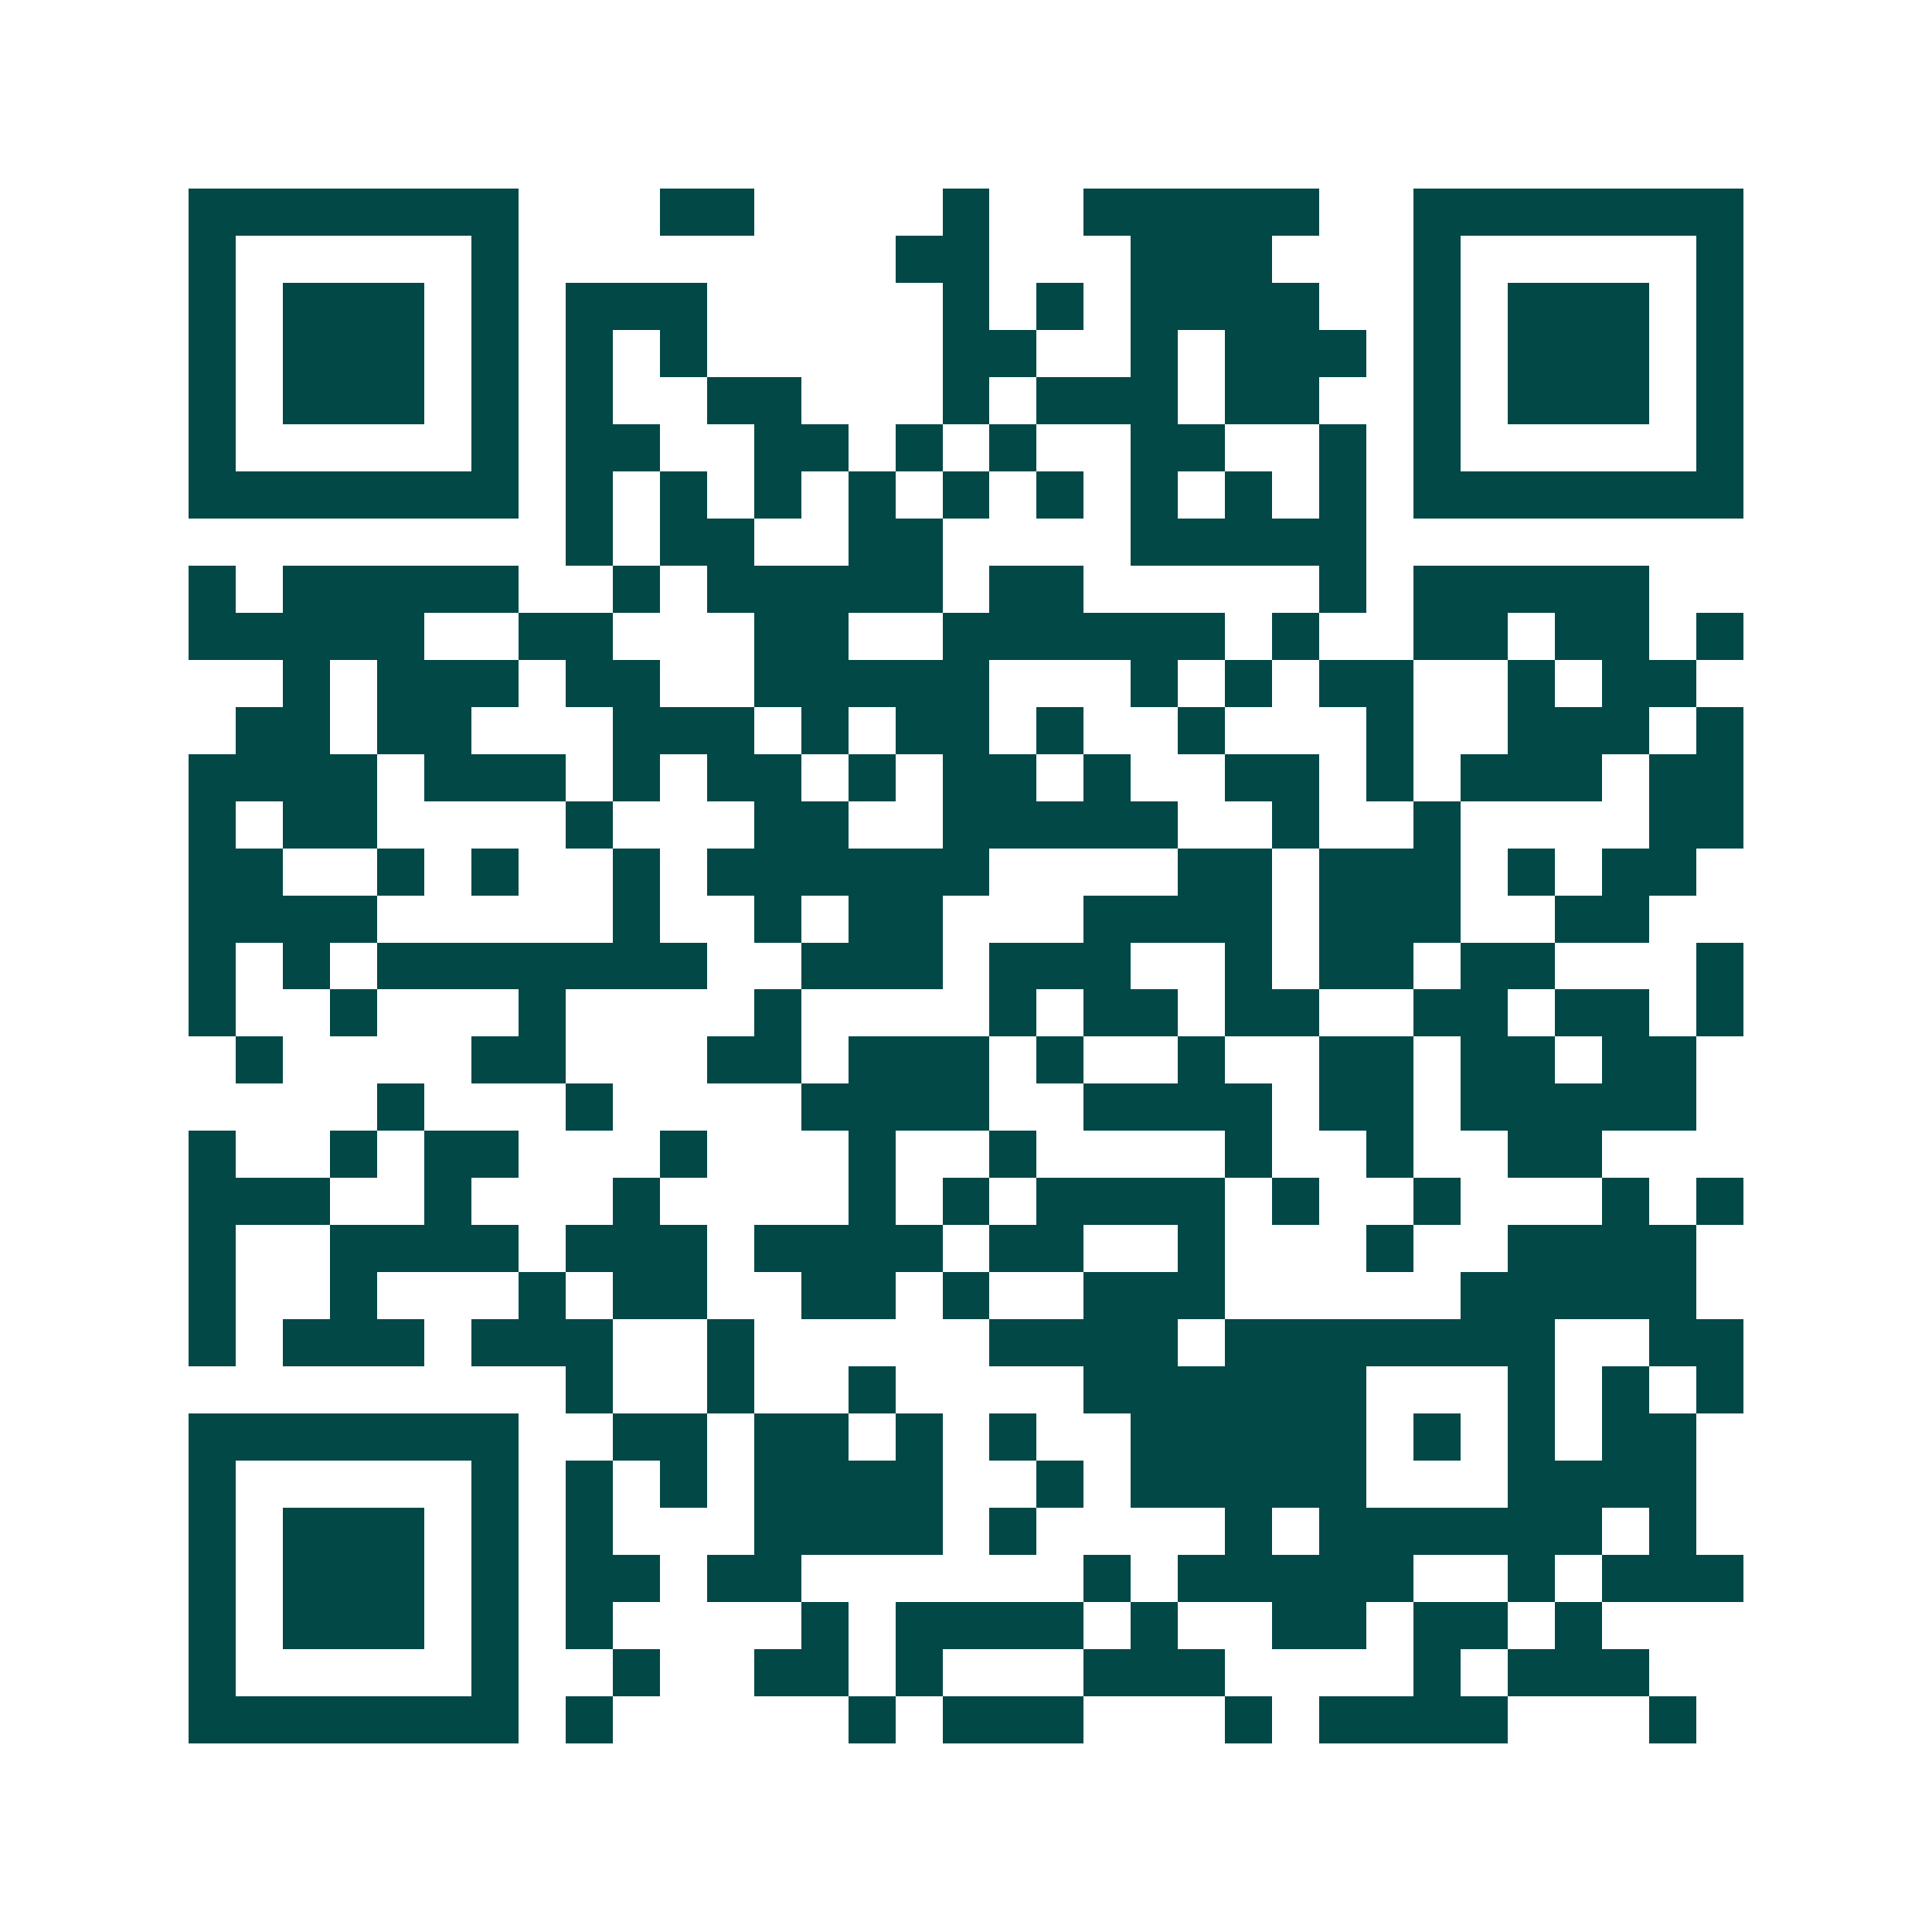 <svg xmlns="http://www.w3.org/2000/svg" width="200" height="200" viewBox="0 0 41 41" shape-rendering="crispEdges"><path fill="#ffffff" d="M0 0h41v41H0z"/><path stroke="#014847" d="M4 4.5h7m3 0h2m4 0h1m2 0h5m2 0h7M4 5.5h1m5 0h1m8 0h2m3 0h3m3 0h1m5 0h1M4 6.5h1m1 0h3m1 0h1m1 0h3m5 0h1m1 0h1m1 0h4m2 0h1m1 0h3m1 0h1M4 7.5h1m1 0h3m1 0h1m1 0h1m1 0h1m5 0h2m2 0h1m1 0h3m1 0h1m1 0h3m1 0h1M4 8.5h1m1 0h3m1 0h1m1 0h1m2 0h2m3 0h1m1 0h3m1 0h2m2 0h1m1 0h3m1 0h1M4 9.5h1m5 0h1m1 0h2m2 0h2m1 0h1m1 0h1m2 0h2m2 0h1m1 0h1m5 0h1M4 10.5h7m1 0h1m1 0h1m1 0h1m1 0h1m1 0h1m1 0h1m1 0h1m1 0h1m1 0h1m1 0h7M12 11.5h1m1 0h2m2 0h2m4 0h5M4 12.5h1m1 0h5m2 0h1m1 0h5m1 0h2m5 0h1m1 0h5M4 13.5h5m2 0h2m3 0h2m2 0h6m1 0h1m2 0h2m1 0h2m1 0h1M6 14.5h1m1 0h3m1 0h2m2 0h5m3 0h1m1 0h1m1 0h2m2 0h1m1 0h2M5 15.5h2m1 0h2m3 0h3m1 0h1m1 0h2m1 0h1m2 0h1m3 0h1m2 0h3m1 0h1M4 16.5h4m1 0h3m1 0h1m1 0h2m1 0h1m1 0h2m1 0h1m2 0h2m1 0h1m1 0h3m1 0h2M4 17.5h1m1 0h2m4 0h1m3 0h2m2 0h5m2 0h1m2 0h1m4 0h2M4 18.5h2m2 0h1m1 0h1m2 0h1m1 0h6m4 0h2m1 0h3m1 0h1m1 0h2M4 19.5h4m5 0h1m2 0h1m1 0h2m3 0h4m1 0h3m2 0h2M4 20.5h1m1 0h1m1 0h7m2 0h3m1 0h3m2 0h1m1 0h2m1 0h2m3 0h1M4 21.5h1m2 0h1m3 0h1m4 0h1m4 0h1m1 0h2m1 0h2m2 0h2m1 0h2m1 0h1M5 22.5h1m4 0h2m3 0h2m1 0h3m1 0h1m2 0h1m2 0h2m1 0h2m1 0h2M8 23.5h1m3 0h1m4 0h4m2 0h4m1 0h2m1 0h5M4 24.5h1m2 0h1m1 0h2m3 0h1m3 0h1m2 0h1m4 0h1m2 0h1m2 0h2M4 25.5h3m2 0h1m3 0h1m4 0h1m1 0h1m1 0h4m1 0h1m2 0h1m3 0h1m1 0h1M4 26.5h1m2 0h4m1 0h3m1 0h4m1 0h2m2 0h1m3 0h1m2 0h4M4 27.5h1m2 0h1m3 0h1m1 0h2m2 0h2m1 0h1m2 0h3m5 0h5M4 28.5h1m1 0h3m1 0h3m2 0h1m5 0h4m1 0h7m2 0h2M12 29.5h1m2 0h1m2 0h1m4 0h6m3 0h1m1 0h1m1 0h1M4 30.5h7m2 0h2m1 0h2m1 0h1m1 0h1m2 0h5m1 0h1m1 0h1m1 0h2M4 31.5h1m5 0h1m1 0h1m1 0h1m1 0h4m2 0h1m1 0h5m3 0h4M4 32.5h1m1 0h3m1 0h1m1 0h1m3 0h4m1 0h1m4 0h1m1 0h6m1 0h1M4 33.5h1m1 0h3m1 0h1m1 0h2m1 0h2m6 0h1m1 0h5m2 0h1m1 0h3M4 34.5h1m1 0h3m1 0h1m1 0h1m4 0h1m1 0h4m1 0h1m2 0h2m1 0h2m1 0h1M4 35.5h1m5 0h1m2 0h1m2 0h2m1 0h1m3 0h3m4 0h1m1 0h3M4 36.5h7m1 0h1m5 0h1m1 0h3m3 0h1m1 0h4m3 0h1"/></svg>
